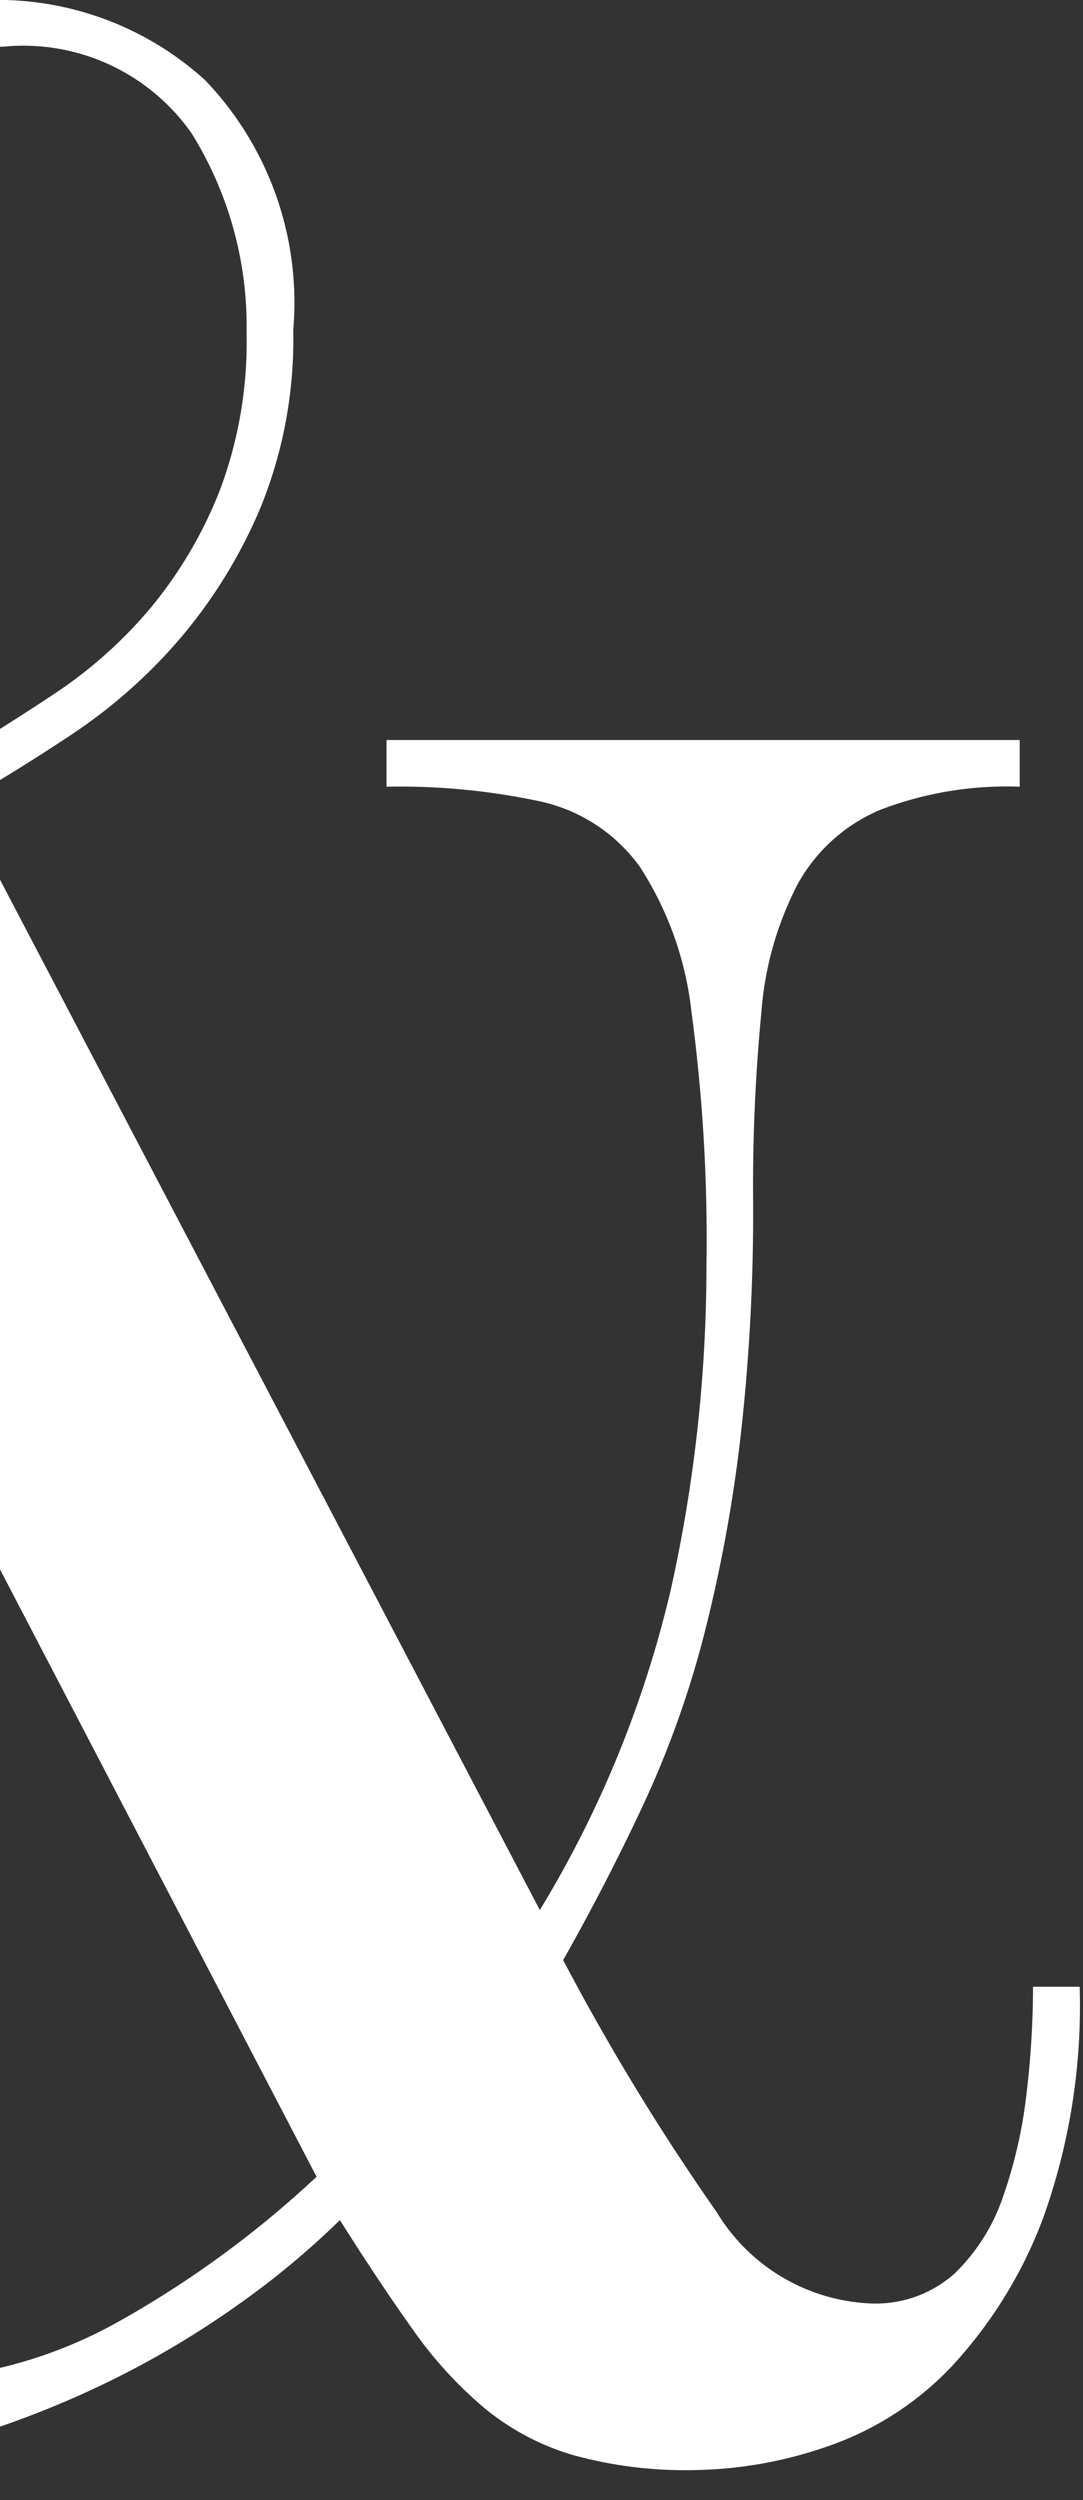 <svg xmlns="http://www.w3.org/2000/svg" xmlns:xlink="http://www.w3.org/1999/xlink" width="13" height="30" viewBox="0 0 13 30">
  <rect x="0" y="0" width="13" height="30" fill="#333333" stroke="none"/>
  <defs>
    <clipPath id="clip-_2020ss-title-20th-and-half-r">
      <rect width="13" height="30"/>
    </clipPath>
  </defs>
  <g id="_2020ss-title-20th-and-half-r" data-name="2020ss-title-20th-and-half-r" clip-path="url(#clip-_2020ss-title-20th-and-half-r)">
    <path id="パス_1055" data-name="パス 1055" d="M12.44-25.28a6.836,6.836,0,0,0,.58,2.48q.58,1.44,1.3,2.88.68-.4,1.34-.84a5.4,5.4,0,0,0,1.16-1.04,5.162,5.162,0,0,0,.82-1.4,5.046,5.046,0,0,0,.32-1.88,4.382,4.382,0,0,0-.66-2.4,2.466,2.466,0,0,0-2.26-1.04,2.329,2.329,0,0,0-1.82.92A3.463,3.463,0,0,0,12.44-25.28ZM11-17.92a11.179,11.179,0,0,0-3.32,2.5,5.481,5.481,0,0,0-1.24,3.74A12.287,12.287,0,0,0,7.08-7.9,15.8,15.8,0,0,0,8.76-4.28a11.131,11.131,0,0,0,2.34,2.7A4.141,4.141,0,0,0,13.72-.52a5.472,5.472,0,0,0,2.7-.7A12.212,12.212,0,0,0,18.8-2.96ZM21.48-6.16a13.158,13.158,0,0,0,1.58-3.88,17.922,17.922,0,0,0,.42-3.84,20.536,20.536,0,0,0-.18-3.06,4.006,4.006,0,0,0-.62-1.74,2,2,0,0,0-1.18-.78,8.044,8.044,0,0,0-1.86-.18v-.56h7.6v.56a4.241,4.241,0,0,0-1.68.28,2.033,2.033,0,0,0-.98.88,3.971,3.971,0,0,0-.44,1.54,21.791,21.791,0,0,0-.1,2.26,23.764,23.764,0,0,1-.16,2.92,17.864,17.864,0,0,1-.44,2.34,11.838,11.838,0,0,1-.72,2q-.44.94-.96,1.86A27.85,27.85,0,0,0,23.6-2.54a2.273,2.273,0,0,0,1.84,1.1,1.422,1.422,0,0,0,1.02-.36,2.314,2.314,0,0,0,.58-.92,5.636,5.636,0,0,0,.28-1.22,10.8,10.8,0,0,0,.08-1.3h.56a7.547,7.547,0,0,1-.44,2.78,5.4,5.4,0,0,1-1.1,1.78,3.708,3.708,0,0,1-1.5.96,5.06,5.06,0,0,1-1.6.28A5.052,5.052,0,0,1,21.88.38a3,3,0,0,1-1.06-.56,4.91,4.91,0,0,1-.86-.94q-.4-.56-.88-1.32a9.9,9.9,0,0,1-1.2,1,11.051,11.051,0,0,1-1.62.96,11.521,11.521,0,0,1-1.98.74,8.637,8.637,0,0,1-2.32.3A8.451,8.451,0,0,1,7.72-.42,9.164,9.164,0,0,1,4.94-2.78,8.7,8.7,0,0,1,3.44-5.7,9.813,9.813,0,0,1,3-8.32a8.408,8.408,0,0,1,.74-3.64A10.2,10.2,0,0,1,5.62-14.7a14.172,14.172,0,0,1,2.5-2.06q1.36-.88,2.64-1.6a21.223,21.223,0,0,1-.88-2.06,8.214,8.214,0,0,1-.44-2.86,5.808,5.808,0,0,1,.48-2.42,6.105,6.105,0,0,1,1.24-1.82,5.239,5.239,0,0,1,1.74-1.16,5.2,5.2,0,0,1,1.98-.4,3.706,3.706,0,0,1,2.58.96,3.857,3.857,0,0,1,1.06,3,5.367,5.367,0,0,1-.38,2.1,6.026,6.026,0,0,1-.96,1.58,6.29,6.29,0,0,1-1.3,1.16q-.72.48-1.36.84Z" transform="translate(-15 29.08)" fill="#fff"/>
  </g>
</svg>

